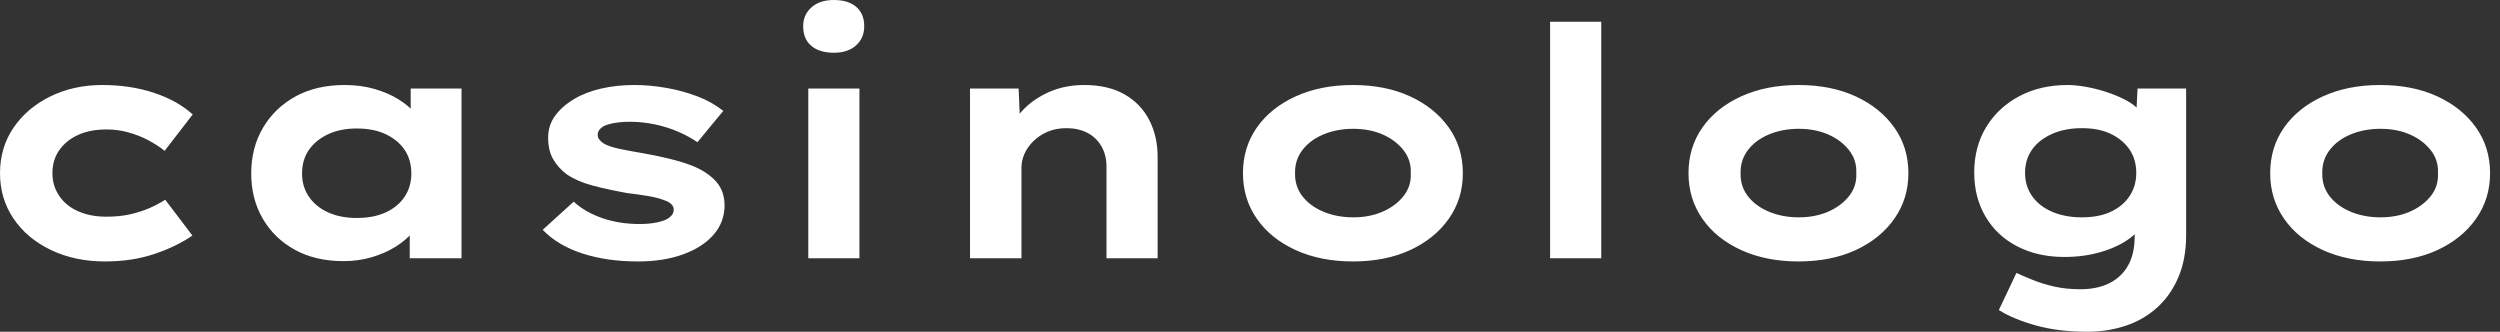 <svg baseProfile="full" height="28" version="1.1" viewBox="0 0 211 28" width="211" xmlns="http://www.w3.org/2000/svg" xmlns:ev="http://www.w3.org/2001/xml-events" xmlns:xlink="http://www.w3.org/1999/xlink"><rect x="0" y="0" width="211" height="28" fill="#333333" stroke="none"/><defs /><g><path d="M11.626 22.066Q9.091 22.066 7.067 21.094Q5.044 20.123 3.911 18.437Q2.778 16.751 2.778 14.62Q2.778 12.462 3.911 10.79Q5.044 9.118 7.013 8.146Q8.983 7.175 11.41 7.175Q13.757 7.175 15.74 7.823Q17.723 8.47 19.044 9.657L16.671 12.732Q16.077 12.247 15.281 11.829Q14.486 11.41 13.595 11.168Q12.705 10.925 11.788 10.925Q10.358 10.925 9.347 11.397Q8.335 11.869 7.769 12.692Q7.202 13.514 7.202 14.62Q7.202 15.672 7.769 16.522Q8.335 17.372 9.374 17.83Q10.412 18.289 11.761 18.289Q12.921 18.289 13.825 18.073Q14.728 17.857 15.43 17.547Q16.131 17.237 16.724 16.859L19.017 19.881Q17.642 20.825 15.78 21.445Q13.919 22.066 11.626 22.066Z M31.776 22.039Q29.403 22.039 27.663 21.081Q25.923 20.123 24.952 18.451Q23.981 16.778 23.981 14.647Q23.981 12.462 24.979 10.776Q25.977 9.091 27.73 8.133Q29.484 7.175 31.857 7.175Q33.206 7.175 34.353 7.499Q35.499 7.823 36.376 8.362Q37.252 8.902 37.792 9.536Q38.331 10.17 38.466 10.79L37.441 10.871V7.472H41.73V21.796H37.36V17.965L38.25 18.208Q38.17 18.909 37.617 19.584Q37.064 20.258 36.187 20.811Q35.31 21.364 34.177 21.701Q33.044 22.039 31.776 22.039ZM32.882 18.397Q34.312 18.397 35.337 17.925Q36.362 17.453 36.929 16.603Q37.495 15.753 37.495 14.647Q37.495 13.487 36.929 12.651Q36.362 11.815 35.337 11.329Q34.312 10.844 32.882 10.844Q31.507 10.844 30.468 11.329Q29.43 11.815 28.85 12.651Q28.27 13.487 28.27 14.647Q28.27 15.753 28.85 16.603Q29.43 17.453 30.468 17.925Q31.507 18.397 32.882 18.397Z M56.62 22.066Q54.004 22.066 51.927 21.391Q49.85 20.717 48.582 19.395L51.198 17.021Q52.17 17.911 53.613 18.41Q55.056 18.909 56.809 18.909Q57.322 18.909 57.821 18.842Q58.32 18.775 58.724 18.64Q59.129 18.505 59.385 18.262Q59.642 18.019 59.642 17.696Q59.642 17.156 58.805 16.886Q58.266 16.671 57.43 16.536Q56.593 16.401 55.703 16.293Q54.058 15.996 52.79 15.659Q51.522 15.322 50.632 14.728Q49.904 14.189 49.472 13.447Q49.04 12.705 49.04 11.626Q49.04 10.574 49.634 9.765Q50.227 8.956 51.225 8.362Q52.224 7.769 53.532 7.472Q54.84 7.175 56.297 7.175Q57.645 7.175 59.021 7.418Q60.397 7.661 61.638 8.133Q62.879 8.605 63.823 9.36L61.638 12.004Q60.99 11.545 60.073 11.141Q59.156 10.736 58.091 10.507Q57.025 10.277 55.946 10.277Q55.434 10.277 54.961 10.331Q54.489 10.385 54.085 10.507Q53.68 10.628 53.451 10.857Q53.222 11.087 53.222 11.383Q53.222 11.599 53.356 11.775Q53.491 11.95 53.734 12.112Q54.193 12.382 55.096 12.57Q56.0 12.759 57.133 12.948Q59.102 13.299 60.478 13.73Q61.854 14.162 62.663 14.809Q63.31 15.295 63.62 15.915Q63.931 16.536 63.931 17.318Q63.931 18.748 63.0 19.813Q62.069 20.879 60.424 21.472Q58.778 22.066 56.62 22.066Z M70.998 21.796V7.472H75.314V21.796ZM73.156 4.451Q71.942 4.451 71.254 3.871Q70.566 3.291 70.566 2.212Q70.566 1.241 71.268 0.62Q71.969 0.0 73.156 0.0Q74.37 0.0 75.044 0.58Q75.719 1.16 75.719 2.212Q75.719 3.21 75.031 3.83Q74.343 4.451 73.156 4.451Z M84.647 21.796V7.472H88.748L88.909 11.168L87.75 11.437Q88.181 10.304 89.058 9.347Q89.934 8.389 91.283 7.782Q92.632 7.175 94.277 7.175Q96.301 7.175 97.676 7.958Q99.052 8.74 99.767 10.116Q100.482 11.491 100.482 13.245V21.796H96.166V14.054Q96.166 13.083 95.734 12.341Q95.303 11.599 94.547 11.208Q93.792 10.817 92.794 10.817Q91.877 10.817 91.175 11.127Q90.474 11.437 89.975 11.936Q89.476 12.435 89.233 13.002Q88.99 13.568 88.99 14.135V21.796H86.832Q85.834 21.796 85.281 21.796Q84.728 21.796 84.647 21.796Z M116.963 22.066Q114.239 22.066 112.135 21.108Q110.031 20.15 108.857 18.464Q107.684 16.778 107.684 14.62Q107.684 12.435 108.857 10.763Q110.031 9.091 112.135 8.133Q114.239 7.175 116.963 7.175Q119.715 7.175 121.792 8.133Q123.869 9.091 125.056 10.763Q126.243 12.435 126.243 14.62Q126.243 16.778 125.056 18.464Q123.869 20.15 121.792 21.108Q119.715 22.066 116.963 22.066ZM116.99 18.343Q118.366 18.343 119.459 17.871Q120.551 17.399 121.225 16.563Q121.9 15.726 121.846 14.62Q121.9 13.514 121.225 12.665Q120.551 11.815 119.459 11.343Q118.366 10.871 116.99 10.871Q115.615 10.871 114.482 11.343Q113.349 11.815 112.701 12.665Q112.054 13.514 112.081 14.62Q112.054 15.726 112.701 16.563Q113.349 17.399 114.482 17.871Q115.615 18.343 116.99 18.343Z M133.607 21.796V1.834H137.923V21.796Z M154.566 22.066Q151.842 22.066 149.738 21.108Q147.634 20.15 146.461 18.464Q145.287 16.778 145.287 14.62Q145.287 12.435 146.461 10.763Q147.634 9.091 149.738 8.133Q151.842 7.175 154.566 7.175Q157.318 7.175 159.395 8.133Q161.472 9.091 162.659 10.763Q163.846 12.435 163.846 14.62Q163.846 16.778 162.659 18.464Q161.472 20.15 159.395 21.108Q157.318 22.066 154.566 22.066ZM154.593 18.343Q155.969 18.343 157.062 17.871Q158.154 17.399 158.829 16.563Q159.503 15.726 159.449 14.62Q159.503 13.514 158.829 12.665Q158.154 11.815 157.062 11.343Q155.969 10.871 154.593 10.871Q153.218 10.871 152.085 11.343Q150.952 11.815 150.304 12.665Q149.657 13.514 149.684 14.62Q149.657 15.726 150.304 16.563Q150.952 17.399 152.085 17.871Q153.218 18.343 154.593 18.343Z M178.925 28.0Q176.497 28.0 174.582 27.461Q172.667 26.921 171.48 26.166L172.963 23.037Q173.557 23.306 174.353 23.63Q175.148 23.954 176.146 24.183Q177.145 24.412 178.358 24.412Q179.788 24.412 180.813 23.9Q181.838 23.387 182.391 22.403Q182.944 21.418 182.944 19.934V18.316L183.78 18.451Q183.565 19.314 182.607 20.056Q181.649 20.798 180.179 21.243Q178.709 21.688 177.01 21.688Q174.771 21.688 173.044 20.798Q171.318 19.908 170.36 18.289Q169.403 16.671 169.403 14.566Q169.403 12.382 170.414 10.723Q171.426 9.064 173.206 8.119Q174.987 7.175 177.279 7.175Q177.954 7.175 178.803 7.324Q179.653 7.472 180.53 7.755Q181.407 8.039 182.162 8.43Q182.917 8.821 183.389 9.36Q183.861 9.9 183.915 10.493L183.025 10.709L183.187 7.472H187.287V19.854Q187.287 21.877 186.626 23.414Q185.965 24.952 184.819 25.977Q183.672 27.002 182.162 27.501Q180.651 28.0 178.925 28.0ZM178.493 18.343Q179.923 18.343 180.934 17.871Q181.946 17.399 182.513 16.549Q183.079 15.699 183.079 14.593Q183.079 13.461 182.513 12.624Q181.946 11.788 180.934 11.303Q179.923 10.817 178.493 10.817Q177.064 10.817 175.971 11.303Q174.879 11.788 174.285 12.624Q173.692 13.461 173.692 14.593Q173.692 15.699 174.285 16.549Q174.879 17.399 175.971 17.871Q177.064 18.343 178.493 18.343Z M203.661 22.066Q200.936 22.066 198.832 21.108Q196.728 20.15 195.555 18.464Q194.382 16.778 194.382 14.62Q194.382 12.435 195.555 10.763Q196.728 9.091 198.832 8.133Q200.936 7.175 203.661 7.175Q206.412 7.175 208.489 8.133Q210.566 9.091 211.753 10.763Q212.94 12.435 212.94 14.62Q212.94 16.778 211.753 18.464Q210.566 20.15 208.489 21.108Q206.412 22.066 203.661 22.066ZM203.688 18.343Q205.064 18.343 206.156 17.871Q207.249 17.399 207.923 16.563Q208.597 15.726 208.543 14.62Q208.597 13.514 207.923 12.665Q207.249 11.815 206.156 11.343Q205.064 10.871 203.688 10.871Q202.312 10.871 201.179 11.343Q200.046 11.815 199.399 12.665Q198.751 13.514 198.778 14.62Q198.751 15.726 199.399 16.563Q200.046 17.399 201.179 17.871Q202.312 18.343 203.688 18.343Z " fill="rgb(255,255,255)" transform="translate(-2.778, 0)" /></g></svg>